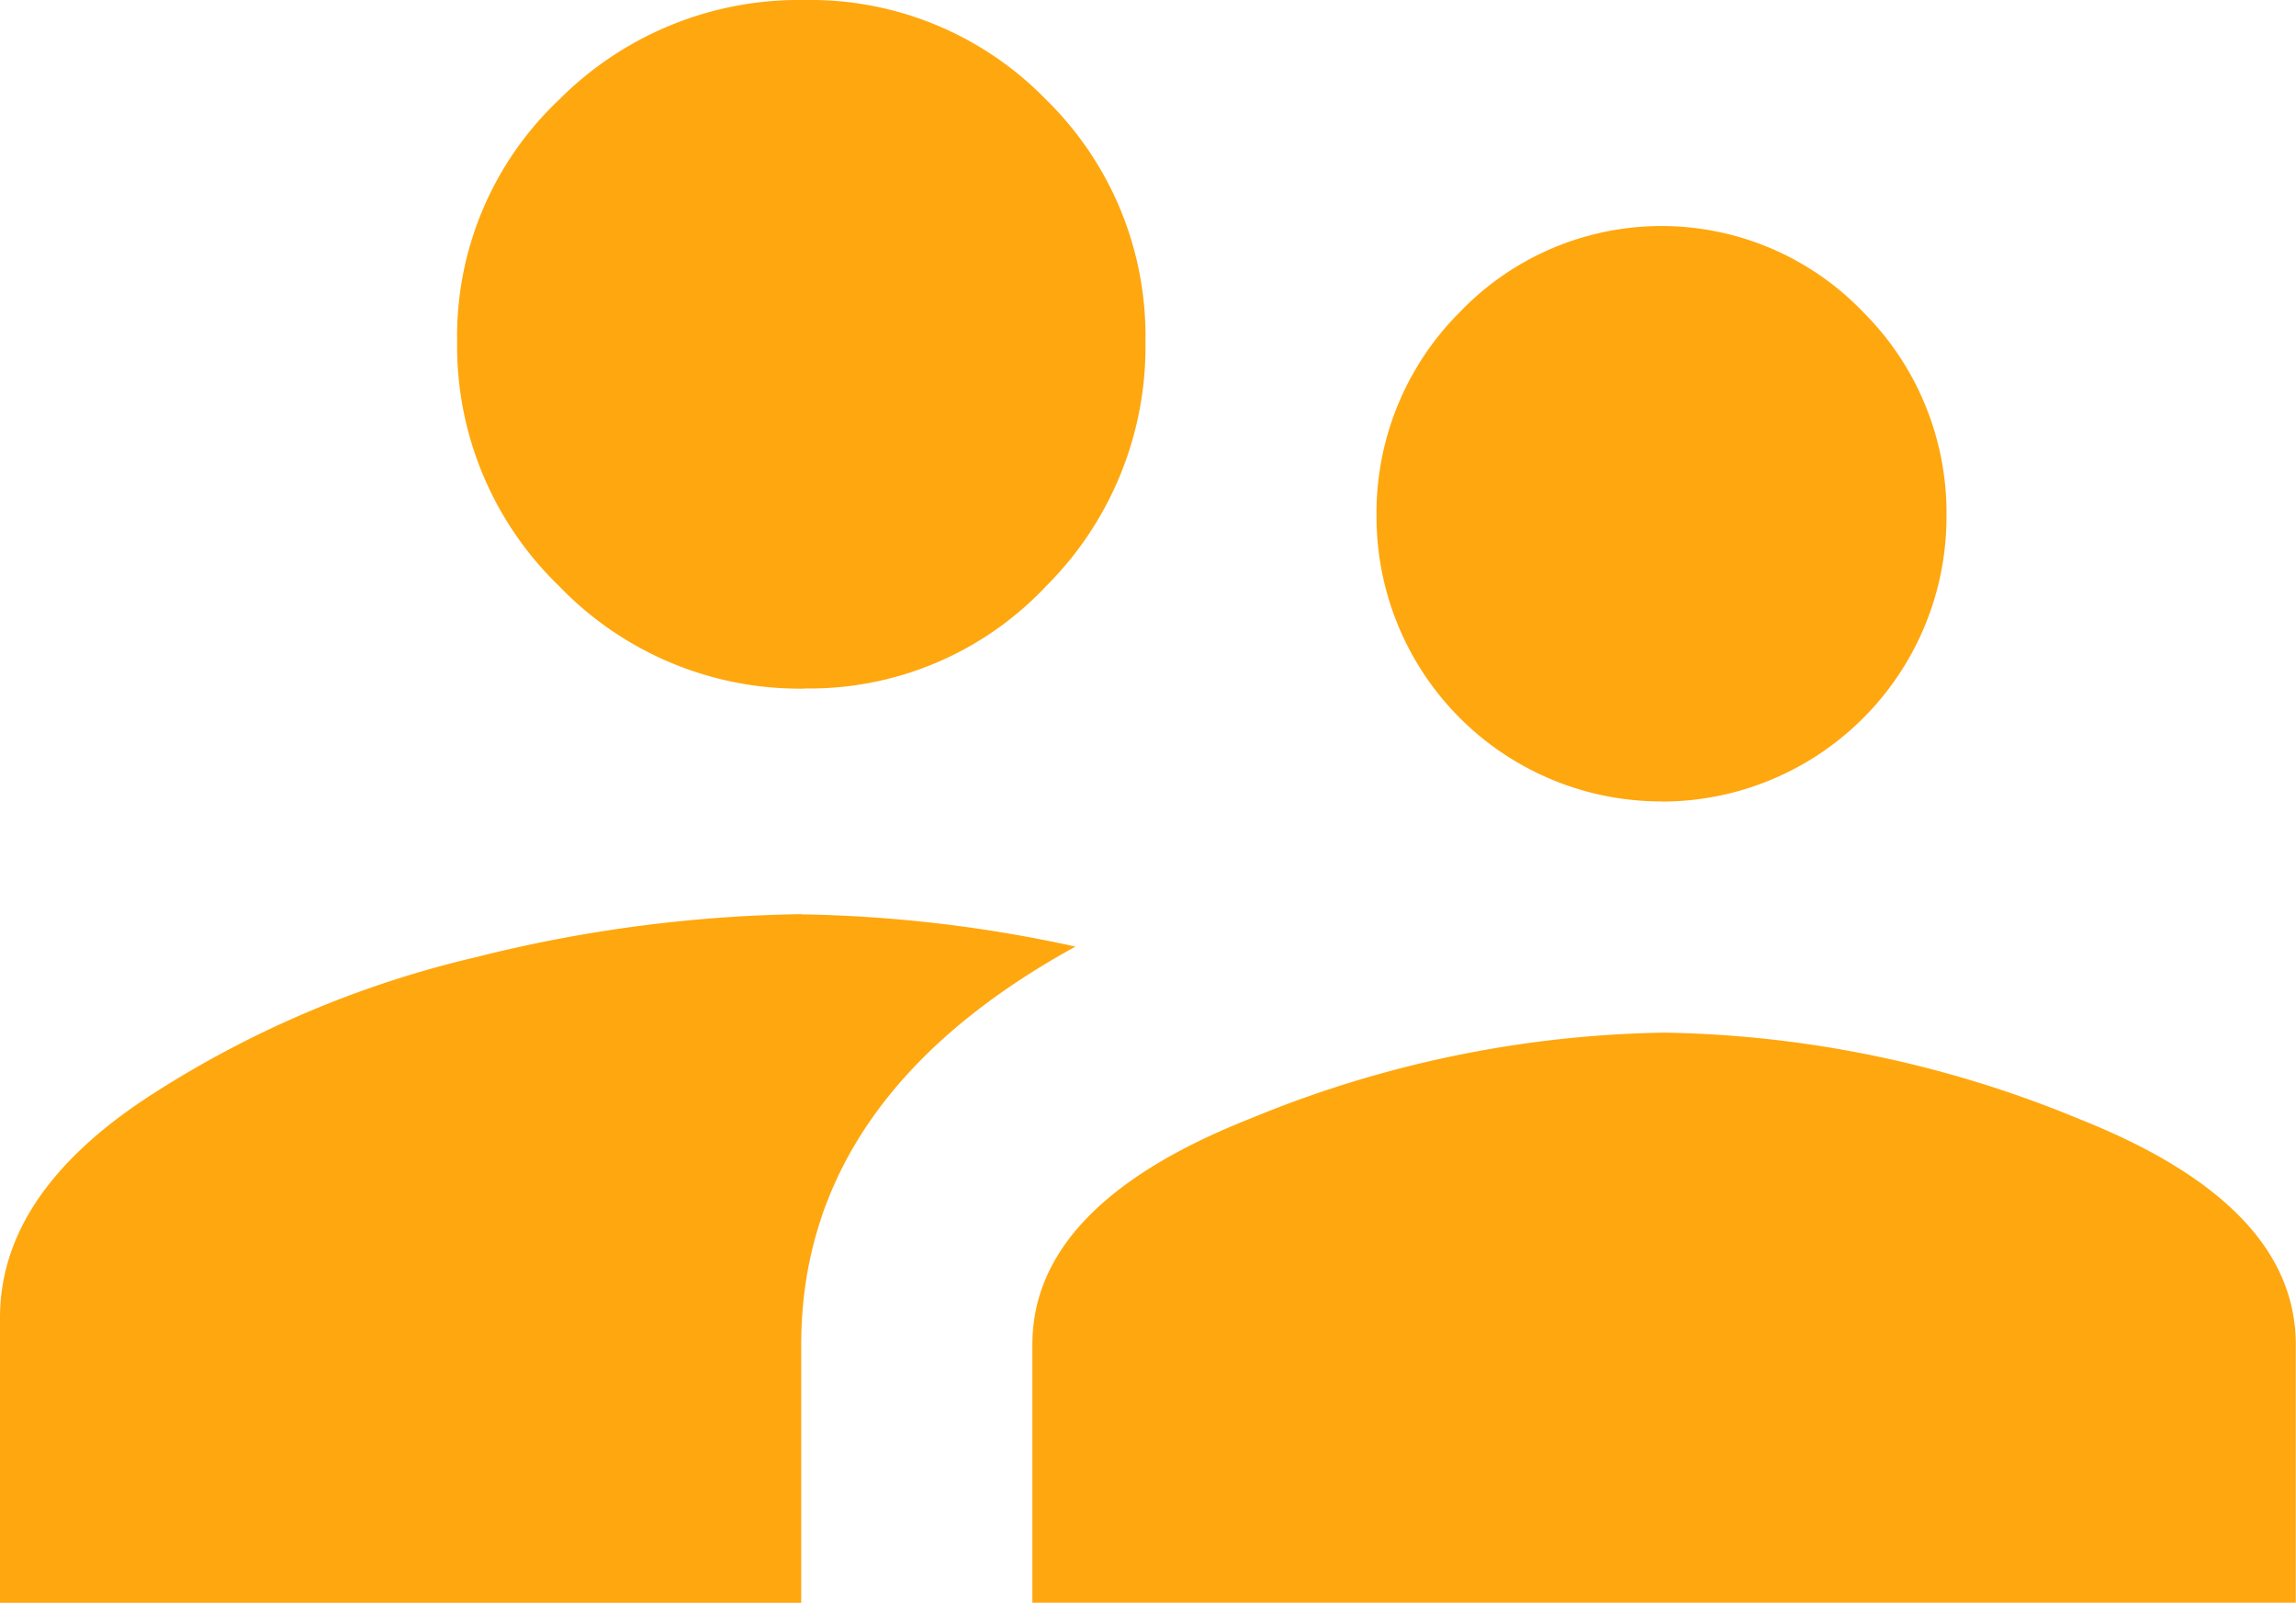 <svg xmlns="http://www.w3.org/2000/svg" width="50.905" height="35.527" viewBox="0 0 50.905 35.527"><defs><style>.a{fill:#ffa70f;}</style></defs><path class="a" d="M36.838,21.347a6.311,6.311,0,0,1-6.319-6.319A6.291,6.291,0,0,1,32.367,10.5a6.194,6.194,0,0,1,8.941,0,6.284,6.284,0,0,1,1.848,4.531,6.311,6.311,0,0,1-6.319,6.319Zm-19.015-2.5A7.4,7.4,0,0,1,12.4,16.578a7.393,7.393,0,0,1-2.265-5.425A7.212,7.212,0,0,1,12.4,5.789a7.5,7.5,0,0,1,5.425-2.206,7.289,7.289,0,0,1,5.365,2.206,7.32,7.32,0,0,1,2.206,5.365,7.491,7.491,0,0,1-2.206,5.425A7.2,7.2,0,0,1,17.822,18.843ZM36.9,26.472a25,25,0,0,1,9.18,1.907Q50.9,30.286,50.9,33.386v5.722H22.889V33.386q0-3.1,4.828-5.007a25,25,0,0,1,9.18-1.907ZM17.764,23.85a30.488,30.488,0,0,1,6.08.715q-6.08,3.338-6.08,8.822V39.11H0V32.791Q0,30.049,3.279,27.9a22.872,22.872,0,0,1,7.272-3.1,31.326,31.326,0,0,1,7.213-.954Z" transform="translate(0 -3.583)"/></svg>